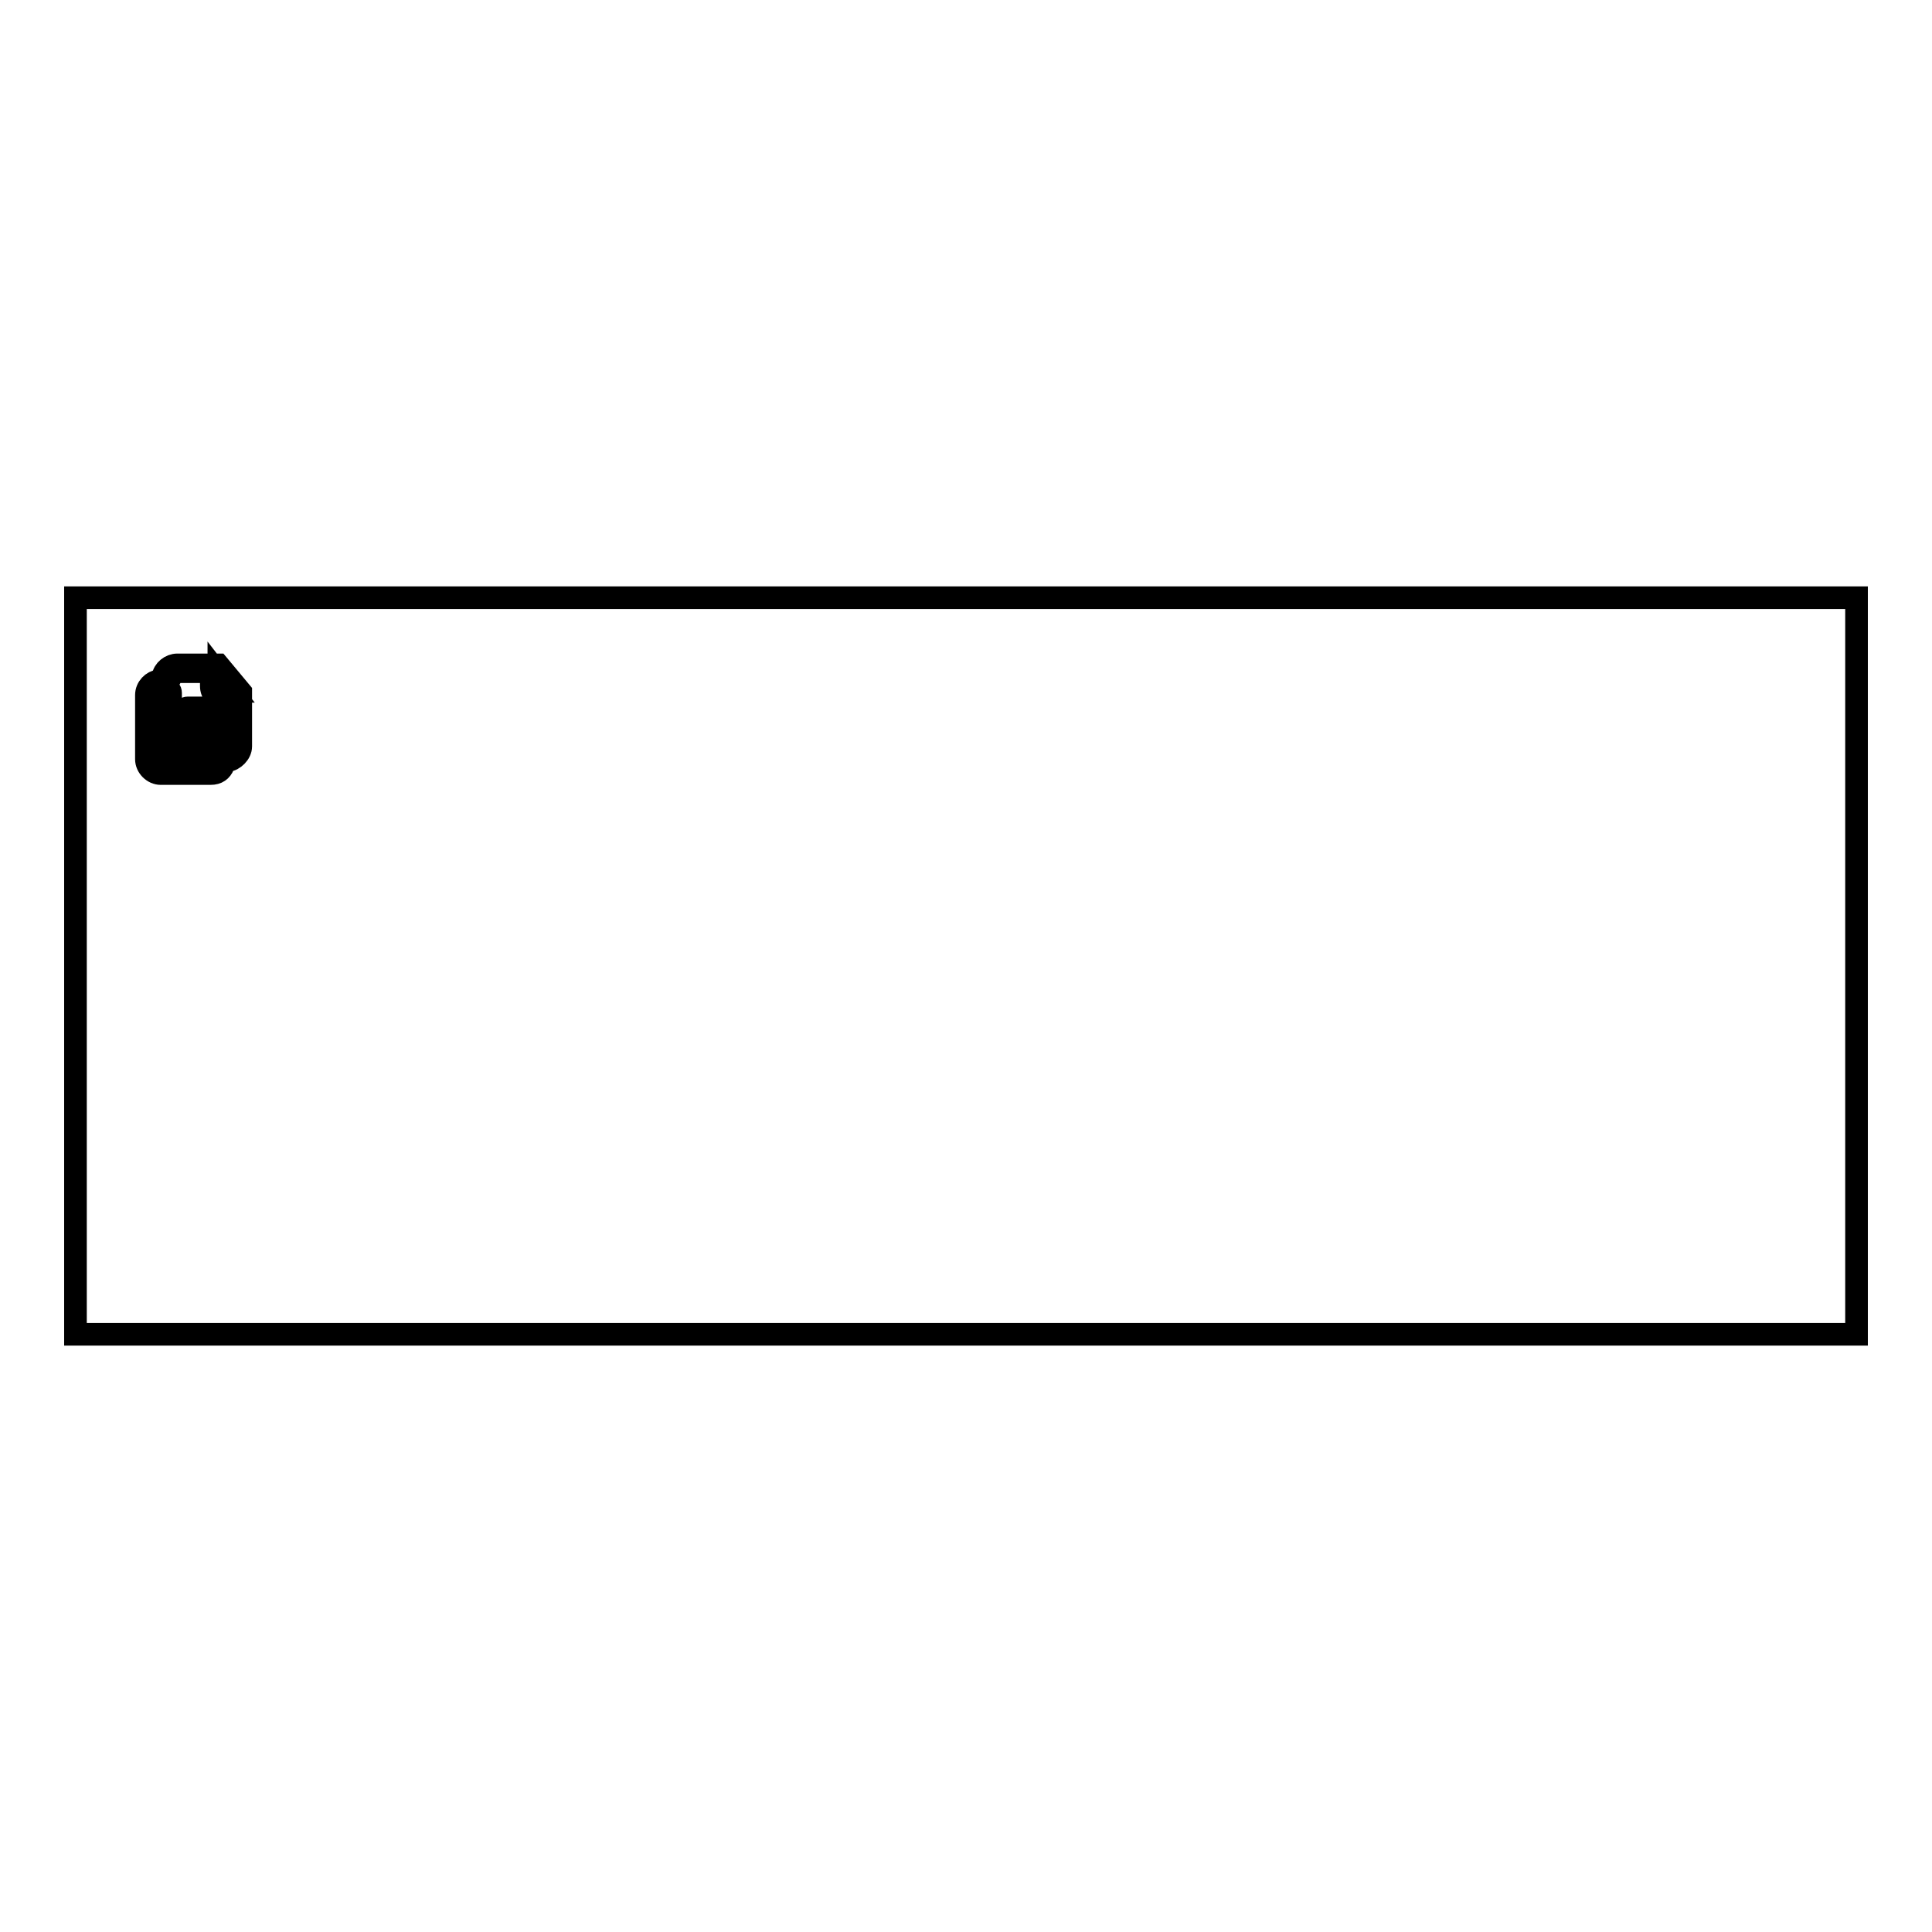 <?xml version="1.0" encoding="utf-8"?>
<!-- Svg Vector Icons : http://www.onlinewebfonts.com/icon -->
<!DOCTYPE svg PUBLIC "-//W3C//DTD SVG 1.1//EN" "http://www.w3.org/Graphics/SVG/1.1/DTD/svg11.dtd">
<svg version="1.1" xmlns="http://www.w3.org/2000/svg" xmlns:xlink="http://www.w3.org/1999/xlink" x="0px" y="0px" viewBox="0 0 256 256" enable-background="new 0 0 256 256" xml:space="preserve">
<g><g><path stroke-width="3" fill-opacity="0" stroke="#000000"  d="M10,79.2h236v97.6H10V79.2z"/><path stroke-width="3" fill-opacity="0" stroke="#000000"  d="M22.1,91.3c-0.3,0-0.5,0.2-0.5,0.5v7.1c0,1,0.9,1.9,1.9,1.9h4.9h0.1v0c0.2-0.1,0.3-0.2,0.3-0.4c0-0.2-0.1-0.4-0.3-0.4v-0.1h-5.2c-0.4,0-0.7-0.6-0.7-1v-7c0,0,0,0,0-0.1C22.6,91.5,22.4,91.3,22.1,91.3L22.1,91.3z M29.2,100.8c-0.2,0-0.3,0.1-0.4,0.3l0,0c-0.3,0.6-0.5,0.5-0.7,0.5c-0.1,0-0.1,0-0.2,0h-6.5c-0.4,0-1-0.6-1-1v-8.5c0-0.4,0.5-0.9,0.8-0.9l0.1,0l0,0c0.2-0.1,0.3-0.2,0.3-0.5c0-0.2-0.1-0.4-0.3-0.4v-0.1l-0.1,0h0c0,0,0,0-0.1,0c-0.9,0.1-1.7,0.9-1.7,1.9v8.5c0,1,0.9,1.9,1.9,1.9h6.6c0.9,0,1.4-0.4,1.7-1.1c0-0.1,0-0.1,0-0.2C29.7,101,29.4,100.8,29.2,100.8L29.2,100.8z M24.9,95h3.9c0.3,0,0.6-0.2,0.6-0.6c0-0.3-0.3-0.6-0.6-0.6h-3.9c-0.3,0-0.6,0.2-0.6,0.6C24.3,94.7,24.5,95,24.9,95L24.9,95z M28.9,88.1L28.9,88.1l-0.1,0c0,0-5.3,0-5.3,0c-0.9,0-1.8,0.7-1.9,1.6c0,0,0,0,0,0.1v0.1h0c0,0.2,0.2,0.3,0.5,0.3c0.2,0,0.4-0.2,0.5-0.4l0,0c0.1-0.4,0.4-0.8,0.7-0.8h4.7c0,1,0,1.9,0,1.9c0,1,0.7,1.7,1.7,1.7h1.4v6.3c0,0.3-0.1,0.5-0.3,0.7s-0.4,0.3-0.7,0.3l0,0h-0.1v0c-0.2,0.1-0.3,0.2-0.3,0.4c0,0.2,0.1,0.4,0.3,0.5v0h0.1c0,0,0,0,0,0c0.9-0.1,1.8-1,1.8-1.9v-7.2L28.9,88.1L28.9,88.1z M30.7,91.6h-1c-0.4,0-0.7-0.8-0.7-1.2v-1L30.7,91.6L30.7,91.6z M24.9,97.1h3.9c0.3,0,0.6-0.2,0.6-0.6c0-0.3-0.3-0.6-0.6-0.6h-3.9c-0.3,0-0.6,0.2-0.6,0.6C24.3,96.8,24.5,97.1,24.9,97.1L24.9,97.1z"/></g></g>
</svg>